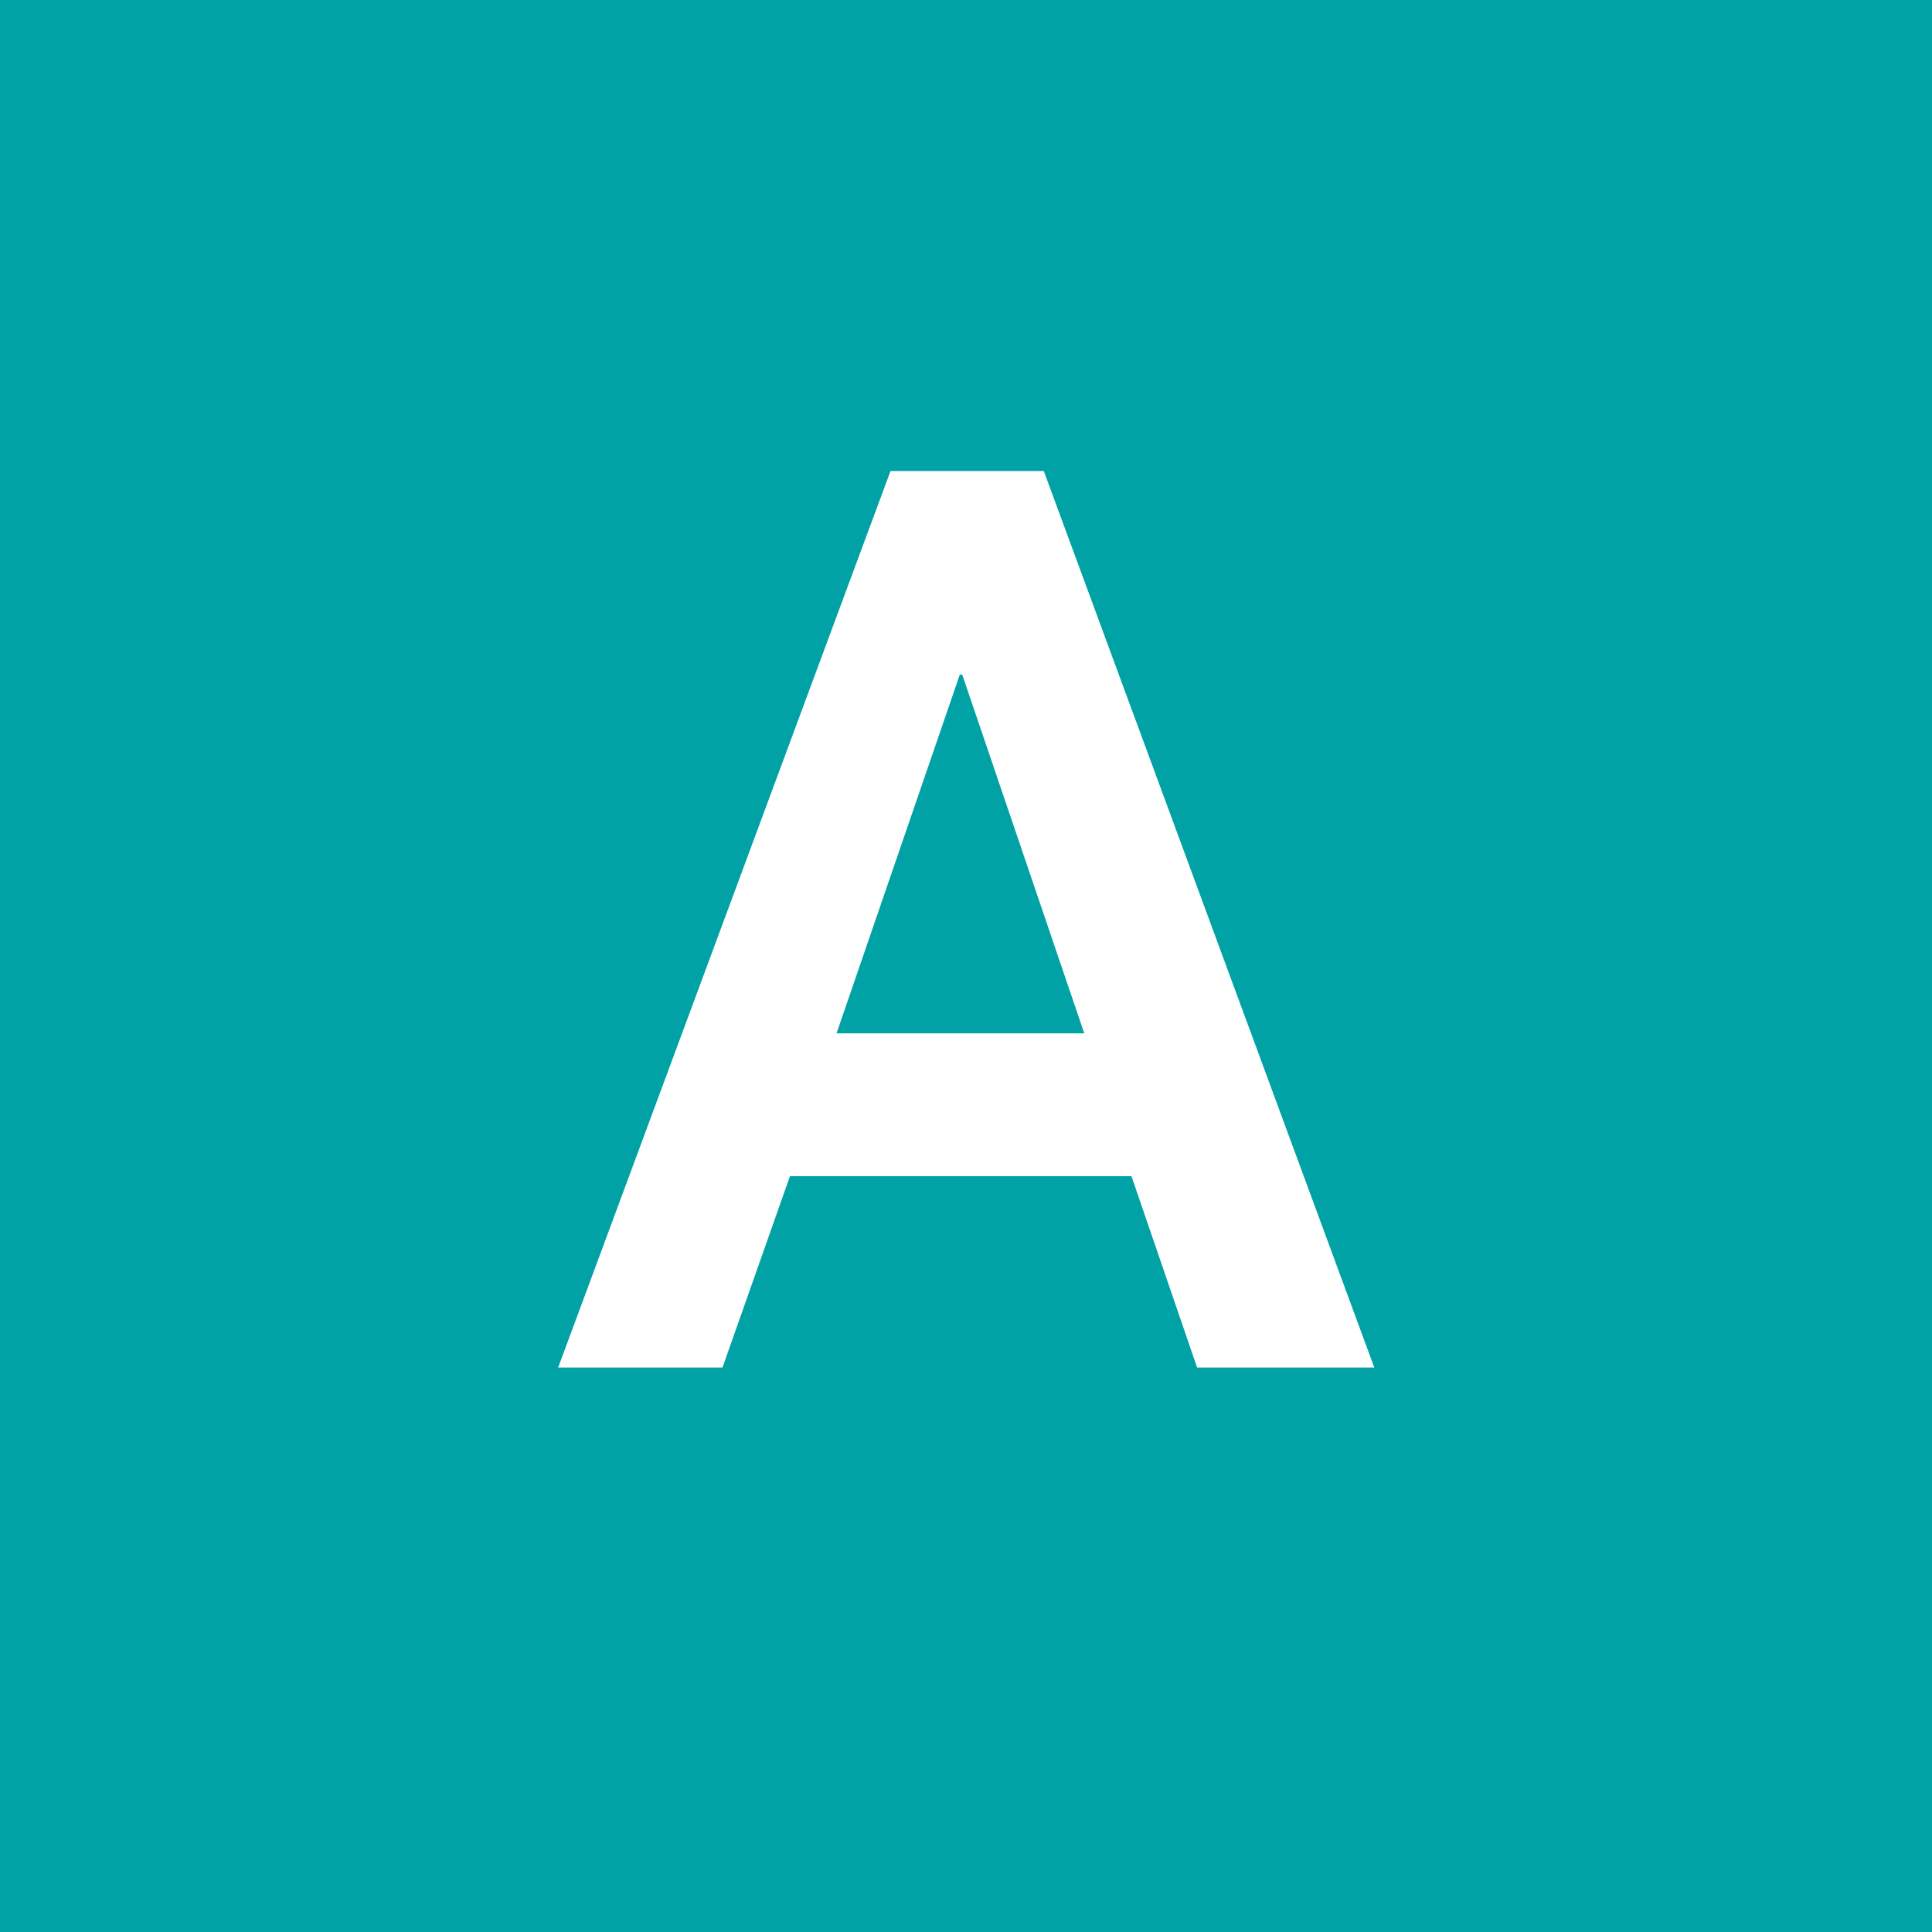 <svg xmlns="http://www.w3.org/2000/svg" width="200" height="200" viewBox="0 0 200 200"><path fill="#00A2A5" d="M-5-8h211v217H-5z"/><path fill="#FFF" d="M57.78 141.567l34.404-92.803h15.869l34.214 92.803h-18.345l-6.792-19.805H81.774l-6.982 19.805H57.78zm28.818-34.594h25.645L99.611 69.839h-.254l-12.759 37.134z"/></svg>